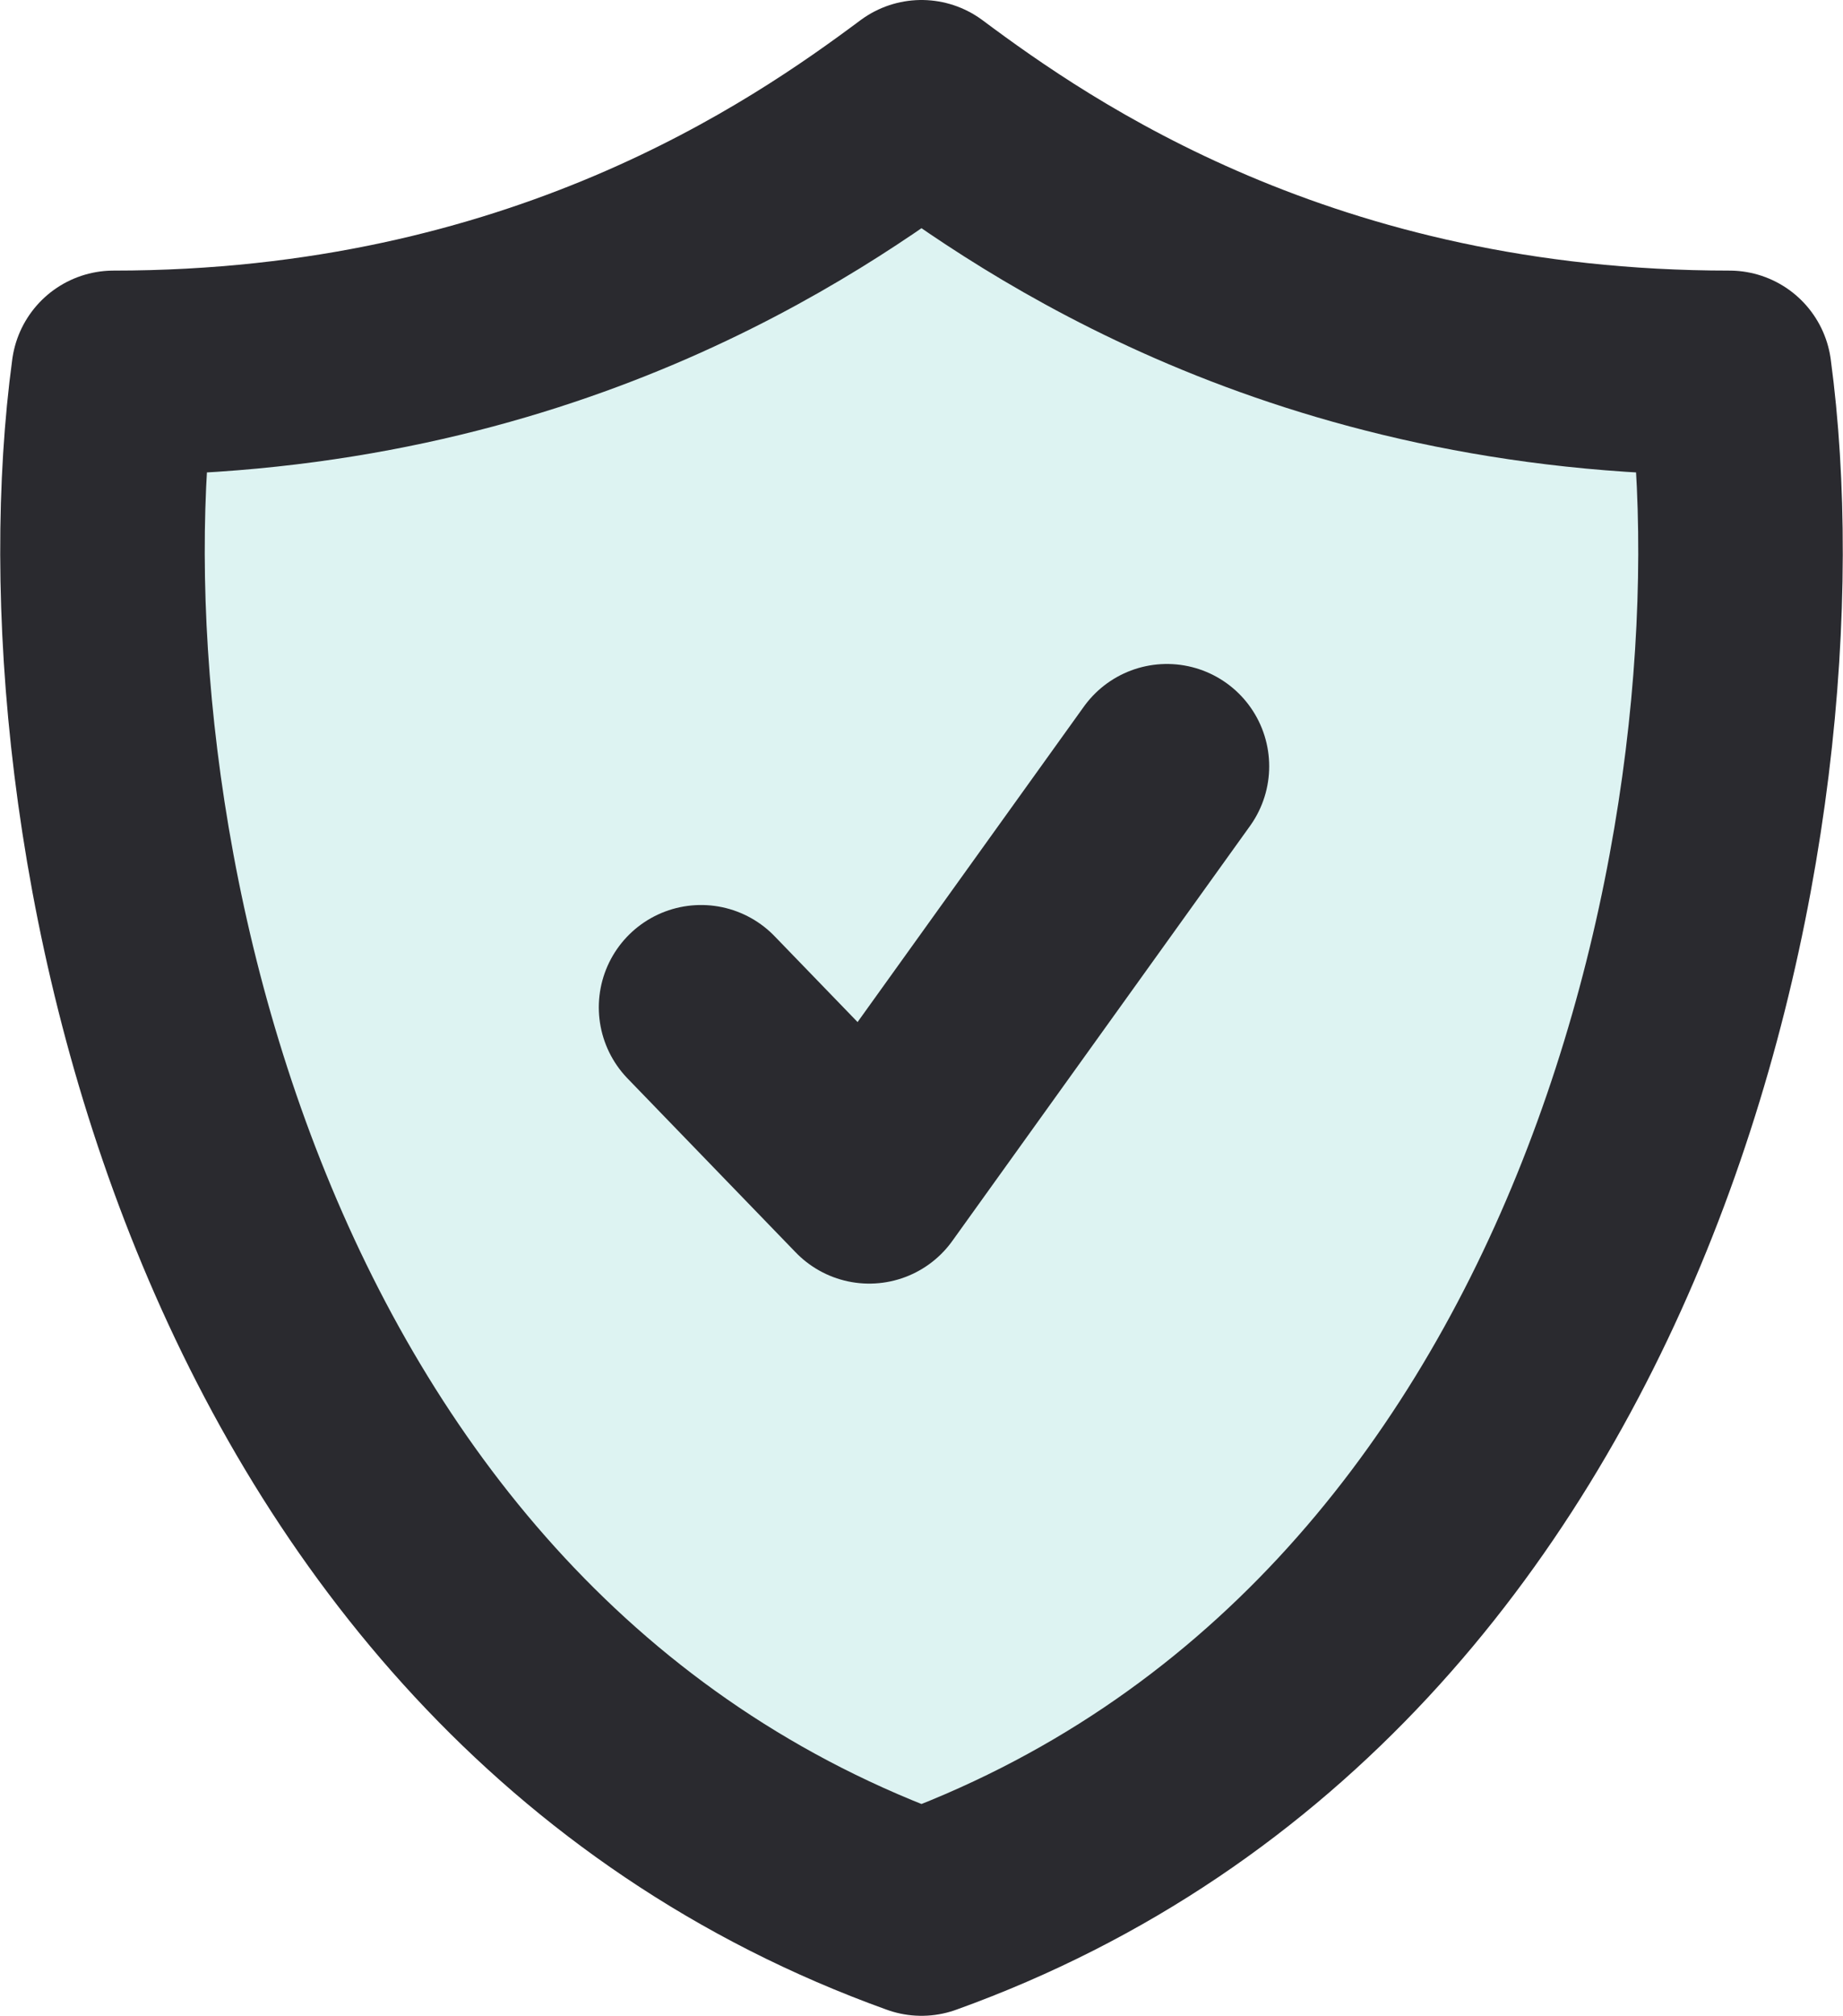 <?xml version="1.0" encoding="UTF-8"?>
<svg id="Layer_2" data-name="Layer 2" xmlns="http://www.w3.org/2000/svg" viewBox="0 0 16.22 17.73">
    <g id="Layer_1-2" data-name="Layer 1">
        <g>
            <path d="M8.11,16.83c6.2-2.23,7.63-9.69,7.11-13.55-3.76,0-6.09-1.62-7.11-2.38-1.02.76-3.35,2.38-7.11,2.38-.52,3.85.91,11.32,7.11,13.55Z" style="fill: rgba(32, 177, 169, .15); stroke: #2a2a2f; stroke-linecap: round; stroke-linejoin: round; stroke-width: 1.8px;"/>
            <polyline points="6.17 8.86 7.65 10.39 10.27 6.74" style="fill: none; stroke: #2a2a2f; stroke-linecap: round; stroke-linejoin: round; stroke-width: 1.8px;"/>
        </g>
    </g>
</svg>